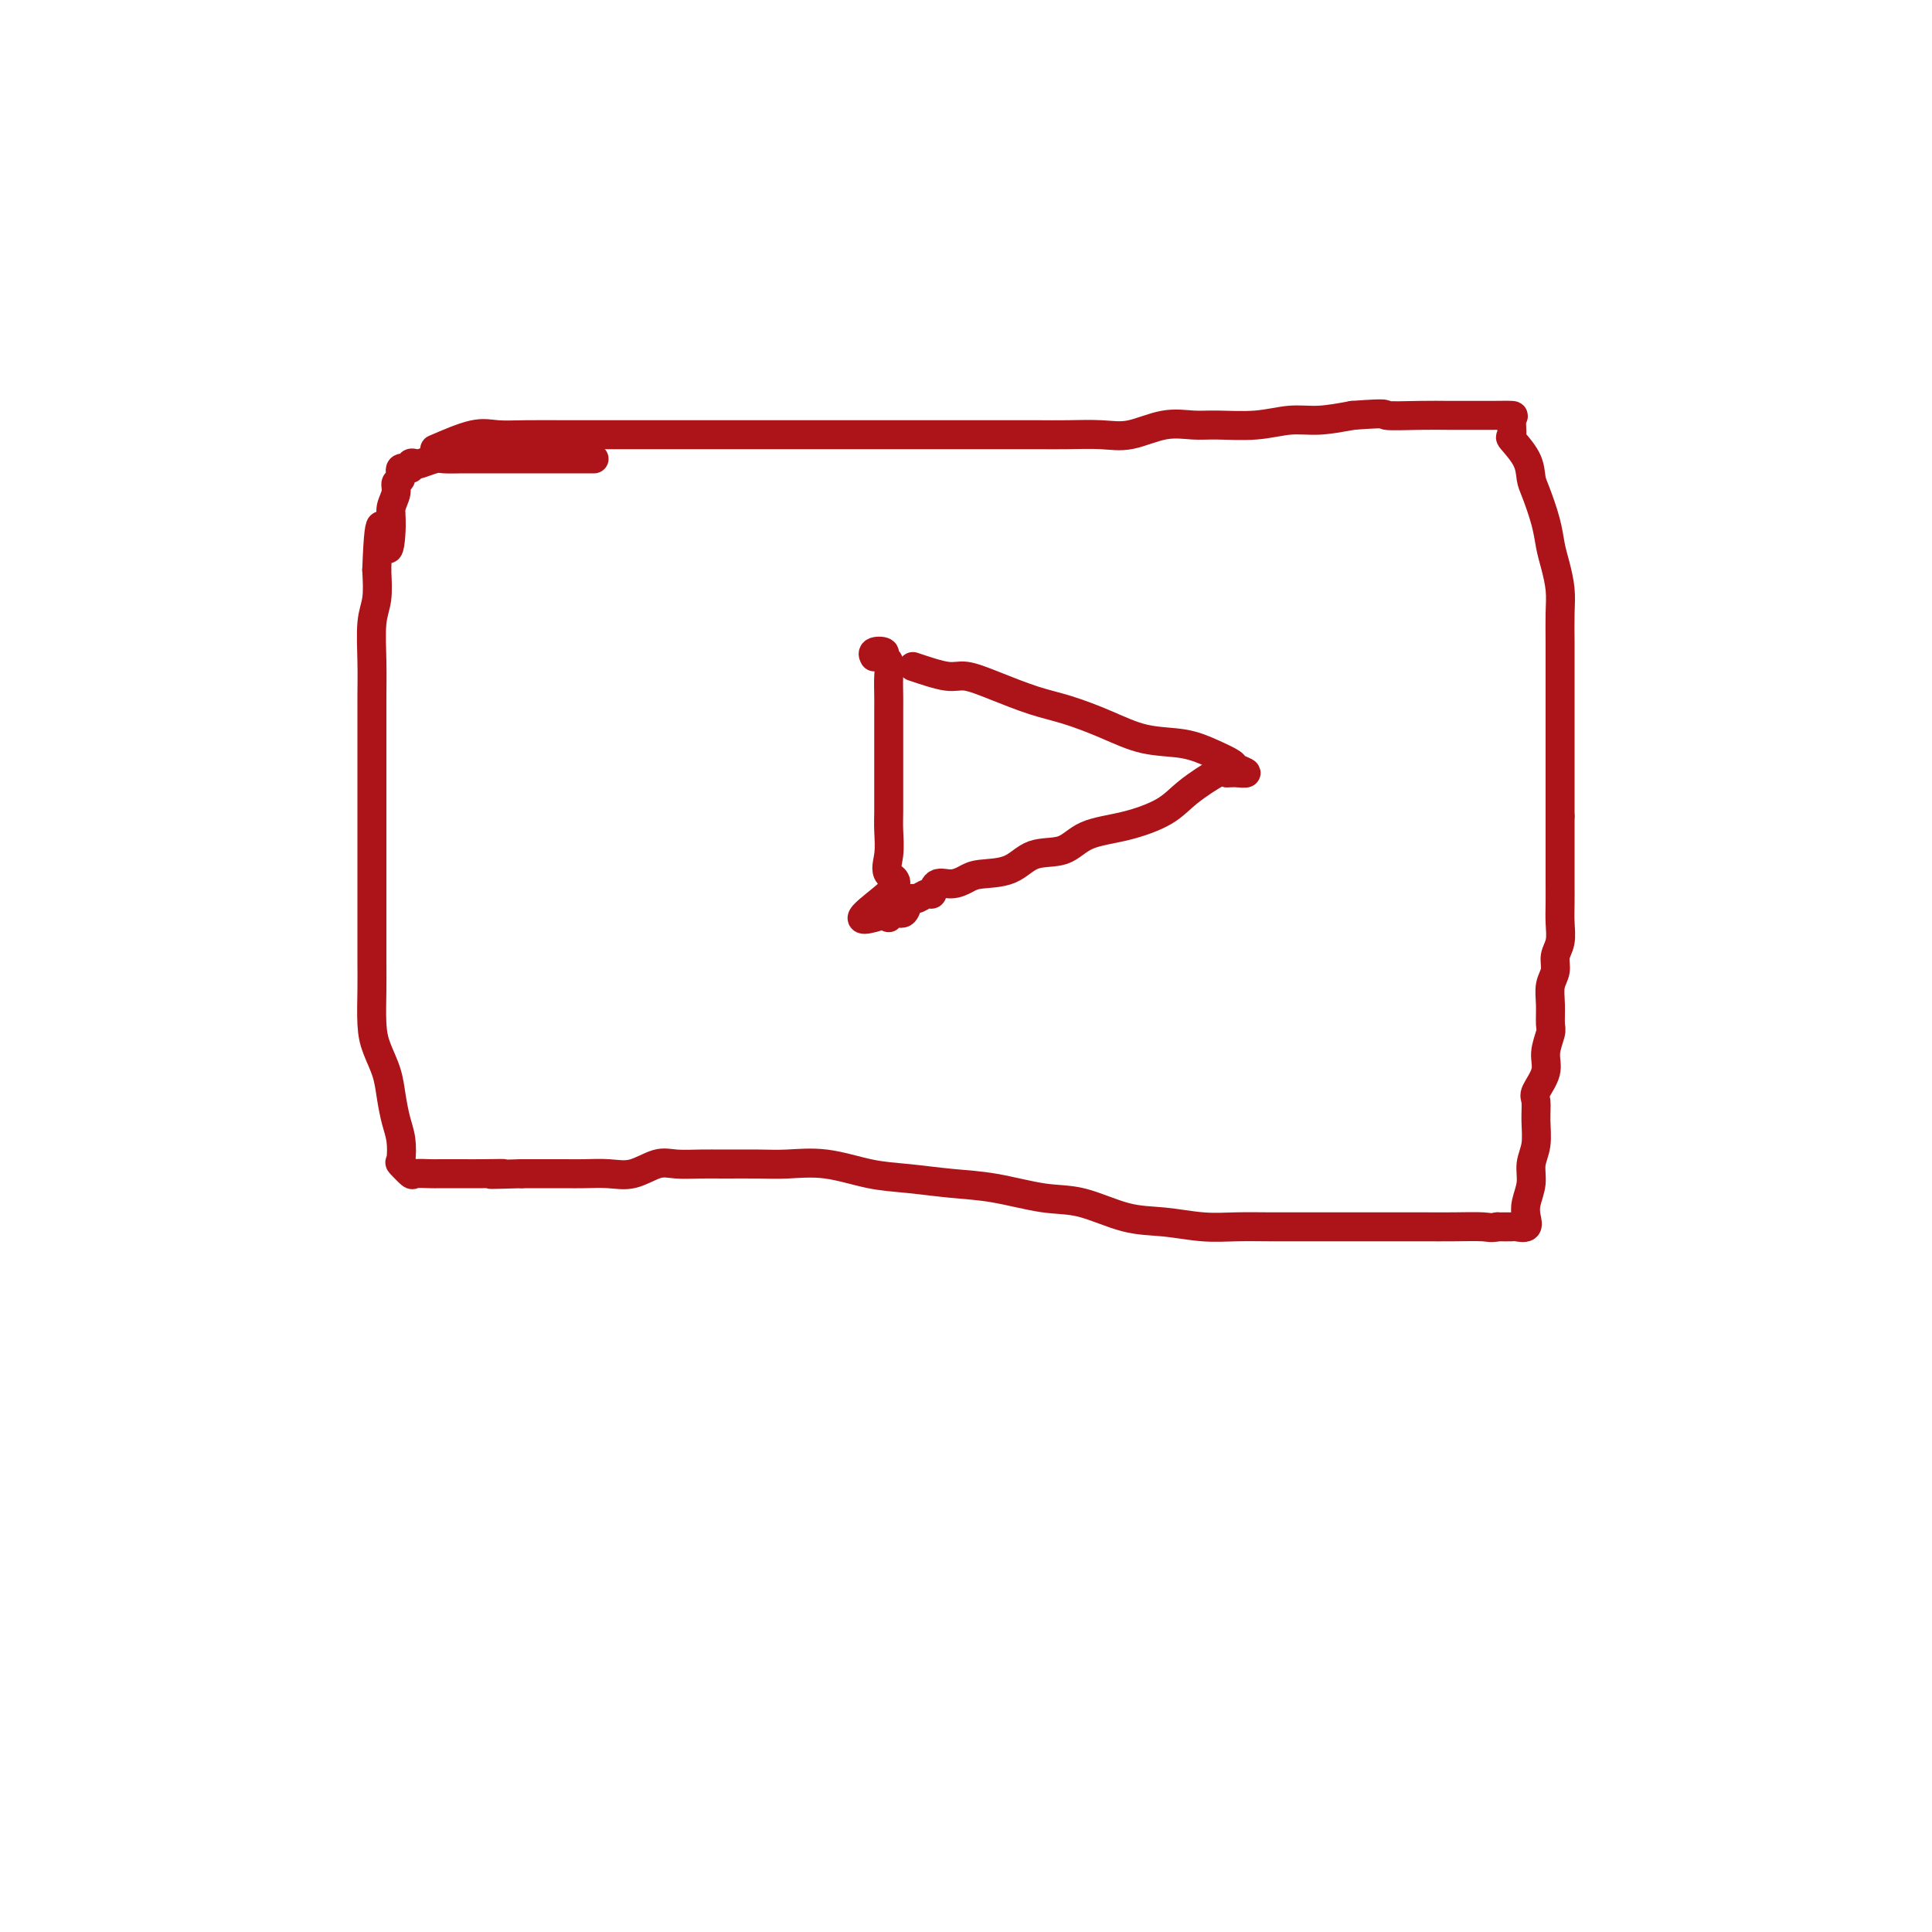 <svg viewBox='0 0 400 400' version='1.1' xmlns='http://www.w3.org/2000/svg' xmlns:xlink='http://www.w3.org/1999/xlink'><g fill='none' stroke='#AD1419' stroke-width='6' stroke-linecap='round' stroke-linejoin='round'><path d='M90,93c2.941,-1.268 5.882,-2.536 8,-3c2.118,-0.464 3.415,-0.124 5,0c1.585,0.124 3.460,0.033 6,0c2.540,-0.033 5.744,-0.009 8,0c2.256,0.009 3.564,0.002 6,0c2.436,-0.002 6.000,-0.001 9,0c3.000,0.001 5.436,0.000 8,0c2.564,-0.000 5.257,-0.000 8,0c2.743,0.000 5.535,0.000 8,0c2.465,-0.000 4.602,-0.000 7,0c2.398,0.000 5.058,-0.000 8,0c2.942,0.000 6.165,0.000 9,0c2.835,-0.000 5.282,-0.000 8,0c2.718,0.000 5.708,0.000 8,0c2.292,-0.000 3.886,-0.001 6,0c2.114,0.001 4.748,0.002 7,0c2.252,-0.002 4.124,-0.008 6,0c1.876,0.008 3.758,0.030 6,0c2.242,-0.030 4.844,-0.114 7,0c2.156,0.114 3.866,0.424 6,0c2.134,-0.424 4.691,-1.582 7,-2c2.309,-0.418 4.369,-0.097 6,0c1.631,0.097 2.832,-0.029 5,0c2.168,0.029 5.303,0.214 8,0c2.697,-0.214 4.957,-0.827 7,-1c2.043,-0.173 3.869,0.093 6,0c2.131,-0.093 4.565,-0.547 7,-1'/><path d='M280,86c8.356,-0.619 6.246,-0.166 7,0c0.754,0.166 4.371,0.044 7,0c2.629,-0.044 4.270,-0.011 6,0c1.730,0.011 3.550,0.000 5,0c1.450,-0.000 2.529,0.011 4,0c1.471,-0.011 3.333,-0.044 4,0c0.667,0.044 0.140,0.165 0,1c-0.140,0.835 0.108,2.384 0,3c-0.108,0.616 -0.572,0.299 0,1c0.572,0.701 2.181,2.421 3,4c0.819,1.579 0.849,3.019 1,4c0.151,0.981 0.422,1.504 1,3c0.578,1.496 1.461,3.966 2,6c0.539,2.034 0.733,3.632 1,5c0.267,1.368 0.607,2.506 1,4c0.393,1.494 0.837,3.342 1,5c0.163,1.658 0.044,3.124 0,5c-0.044,1.876 -0.012,4.160 0,6c0.012,1.840 0.003,3.236 0,5c-0.003,1.764 -0.001,3.896 0,6c0.001,2.104 0.000,4.180 0,6c-0.000,1.820 -0.000,3.385 0,5c0.000,1.615 0.000,3.281 0,5c-0.000,1.719 -0.000,3.491 0,5c0.000,1.509 0.000,2.754 0,4'/><path d='M323,169c-0.000,8.074 -0.000,4.760 0,5c0.000,0.240 0.001,4.035 0,6c-0.001,1.965 -0.004,2.101 0,3c0.004,0.899 0.016,2.562 0,4c-0.016,1.438 -0.061,2.653 0,4c0.061,1.347 0.227,2.828 0,4c-0.227,1.172 -0.846,2.037 -1,3c-0.154,0.963 0.156,2.024 0,3c-0.156,0.976 -0.778,1.867 -1,3c-0.222,1.133 -0.043,2.507 0,4c0.043,1.493 -0.049,3.104 0,4c0.049,0.896 0.237,1.078 0,2c-0.237,0.922 -0.901,2.584 -1,4c-0.099,1.416 0.367,2.588 0,4c-0.367,1.412 -1.566,3.066 -2,4c-0.434,0.934 -0.101,1.148 0,2c0.101,0.852 -0.029,2.342 0,4c0.029,1.658 0.218,3.483 0,5c-0.218,1.517 -0.841,2.726 -1,4c-0.159,1.274 0.146,2.615 0,4c-0.146,1.385 -0.745,2.816 -1,4c-0.255,1.184 -0.168,2.121 0,3c0.168,0.879 0.416,1.699 0,2c-0.416,0.301 -1.497,0.081 -2,0c-0.503,-0.081 -0.430,-0.023 -1,0c-0.570,0.023 -1.785,0.012 -3,0'/><path d='M310,254c-1.326,0.309 -1.641,0.083 -3,0c-1.359,-0.083 -3.761,-0.022 -6,0c-2.239,0.022 -4.316,0.006 -6,0c-1.684,-0.006 -2.976,-0.002 -5,0c-2.024,0.002 -4.780,0.000 -7,0c-2.220,-0.000 -3.903,0.001 -6,0c-2.097,-0.001 -4.607,-0.004 -7,0c-2.393,0.004 -4.671,0.014 -7,0c-2.329,-0.014 -4.711,-0.053 -7,0c-2.289,0.053 -4.484,0.198 -7,0c-2.516,-0.198 -5.352,-0.739 -8,-1c-2.648,-0.261 -5.107,-0.241 -8,-1c-2.893,-0.759 -6.221,-2.298 -9,-3c-2.779,-0.702 -5.009,-0.568 -8,-1c-2.991,-0.432 -6.744,-1.430 -10,-2c-3.256,-0.570 -6.015,-0.713 -9,-1c-2.985,-0.287 -6.196,-0.718 -9,-1c-2.804,-0.282 -5.201,-0.415 -8,-1c-2.799,-0.585 -6.001,-1.621 -9,-2c-2.999,-0.379 -5.797,-0.101 -8,0c-2.203,0.101 -3.813,0.025 -6,0c-2.187,-0.025 -4.951,0.001 -7,0c-2.049,-0.001 -3.383,-0.028 -5,0c-1.617,0.028 -3.517,0.113 -5,0c-1.483,-0.113 -2.548,-0.423 -4,0c-1.452,0.423 -3.291,1.577 -5,2c-1.709,0.423 -3.290,0.113 -5,0c-1.710,-0.113 -3.551,-0.030 -5,0c-1.449,0.030 -2.505,0.008 -4,0c-1.495,-0.008 -3.427,-0.002 -5,0c-1.573,0.002 -2.786,0.001 -4,0'/><path d='M108,243c-10.469,0.309 -5.141,0.083 -4,0c1.141,-0.083 -1.905,-0.022 -4,0c-2.095,0.022 -3.237,0.005 -4,0c-0.763,-0.005 -1.145,0.001 -2,0c-0.855,-0.001 -2.184,-0.008 -3,0c-0.816,0.008 -1.119,0.030 -2,0c-0.881,-0.030 -2.340,-0.111 -3,0c-0.660,0.111 -0.519,0.415 -1,0c-0.481,-0.415 -1.582,-1.548 -2,-2c-0.418,-0.452 -0.152,-0.223 0,-1c0.152,-0.777 0.192,-2.560 0,-4c-0.192,-1.440 -0.616,-2.539 -1,-4c-0.384,-1.461 -0.730,-3.285 -1,-5c-0.270,-1.715 -0.465,-3.319 -1,-5c-0.535,-1.681 -1.411,-3.437 -2,-5c-0.589,-1.563 -0.890,-2.933 -1,-5c-0.110,-2.067 -0.030,-4.830 0,-7c0.030,-2.170 0.008,-3.748 0,-6c-0.008,-2.252 -0.002,-5.177 0,-8c0.002,-2.823 0.001,-5.545 0,-8c-0.001,-2.455 -0.000,-4.644 0,-7c0.000,-2.356 -0.000,-4.880 0,-7c0.000,-2.120 0.000,-3.838 0,-6c-0.000,-2.162 -0.001,-4.770 0,-7c0.001,-2.230 0.004,-4.082 0,-6c-0.004,-1.918 -0.015,-3.901 0,-6c0.015,-2.099 0.056,-4.315 0,-7c-0.056,-2.685 -0.207,-5.838 0,-8c0.207,-2.162 0.774,-3.332 1,-5c0.226,-1.668 0.113,-3.834 0,-6'/><path d='M78,118c0.542,-15.486 1.398,-7.200 2,-5c0.602,2.200 0.950,-1.685 1,-4c0.050,-2.315 -0.199,-3.059 0,-4c0.199,-0.941 0.846,-2.079 1,-3c0.154,-0.921 -0.184,-1.623 0,-2c0.184,-0.377 0.890,-0.427 1,-1c0.110,-0.573 -0.376,-1.669 0,-2c0.376,-0.331 1.613,0.104 2,0c0.387,-0.104 -0.078,-0.746 0,-1c0.078,-0.254 0.698,-0.121 1,0c0.302,0.121 0.285,0.228 1,0c0.715,-0.228 2.160,-0.793 3,-1c0.840,-0.207 1.074,-0.055 2,0c0.926,0.055 2.544,0.015 4,0c1.456,-0.015 2.751,-0.004 4,0c1.249,0.004 2.454,0.001 4,0c1.546,-0.001 3.434,-0.000 5,0c1.566,0.000 2.812,0.000 5,0c2.188,-0.000 5.320,-0.000 7,0c1.680,0.000 1.909,0.000 2,0c0.091,-0.000 0.046,-0.000 0,0'/><path d='M189,138c2.634,0.885 5.268,1.769 7,2c1.732,0.231 2.561,-0.193 4,0c1.439,0.193 3.487,1.001 6,2c2.513,0.999 5.490,2.189 8,3c2.510,0.811 4.554,1.242 7,2c2.446,0.758 5.293,1.842 8,3c2.707,1.158 5.273,2.390 8,3c2.727,0.610 5.616,0.598 8,1c2.384,0.402 4.264,1.218 6,2c1.736,0.782 3.327,1.530 4,2c0.673,0.470 0.426,0.662 1,1c0.574,0.338 1.968,0.823 2,1c0.032,0.177 -1.299,0.048 -2,0c-0.701,-0.048 -0.772,-0.014 -1,0c-0.228,0.014 -0.614,0.007 -1,0'/><path d='M254,160c-0.762,-0.189 -0.668,-0.663 -2,0c-1.332,0.663 -4.090,2.462 -6,4c-1.910,1.538 -2.972,2.816 -5,4c-2.028,1.184 -5.022,2.275 -8,3c-2.978,0.725 -5.939,1.083 -8,2c-2.061,0.917 -3.223,2.392 -5,3c-1.777,0.608 -4.169,0.349 -6,1c-1.831,0.651 -3.100,2.211 -5,3c-1.900,0.789 -4.432,0.808 -6,1c-1.568,0.192 -2.173,0.558 -3,1c-0.827,0.442 -1.874,0.959 -3,1c-1.126,0.041 -2.329,-0.396 -3,0c-0.671,0.396 -0.810,1.624 -1,2c-0.190,0.376 -0.431,-0.102 -1,0c-0.569,0.102 -1.465,0.783 -2,1c-0.535,0.217 -0.707,-0.028 -1,0c-0.293,0.028 -0.706,0.331 -1,1c-0.294,0.669 -0.471,1.705 -1,2c-0.529,0.295 -1.412,-0.151 -2,0c-0.588,0.151 -0.882,0.900 -1,1c-0.118,0.100 -0.059,-0.450 0,-1'/><path d='M184,189c-10.829,3.776 -2.902,-1.282 0,-4c2.902,-2.718 0.777,-3.094 0,-4c-0.777,-0.906 -0.208,-2.342 0,-4c0.208,-1.658 0.056,-3.538 0,-5c-0.056,-1.462 -0.015,-2.505 0,-4c0.015,-1.495 0.004,-3.443 0,-5c-0.004,-1.557 -0.001,-2.723 0,-4c0.001,-1.277 -0.000,-2.666 0,-4c0.000,-1.334 0.001,-2.613 0,-4c-0.001,-1.387 -0.005,-2.882 0,-4c0.005,-1.118 0.017,-1.858 0,-3c-0.017,-1.142 -0.065,-2.685 0,-4c0.065,-1.315 0.242,-2.401 0,-3c-0.242,-0.599 -0.902,-0.710 -1,-1c-0.098,-0.290 0.365,-0.758 0,-1c-0.365,-0.242 -1.560,-0.257 -2,0c-0.440,0.257 -0.126,0.788 0,1c0.126,0.212 0.063,0.106 0,0'/></g>
</svg>